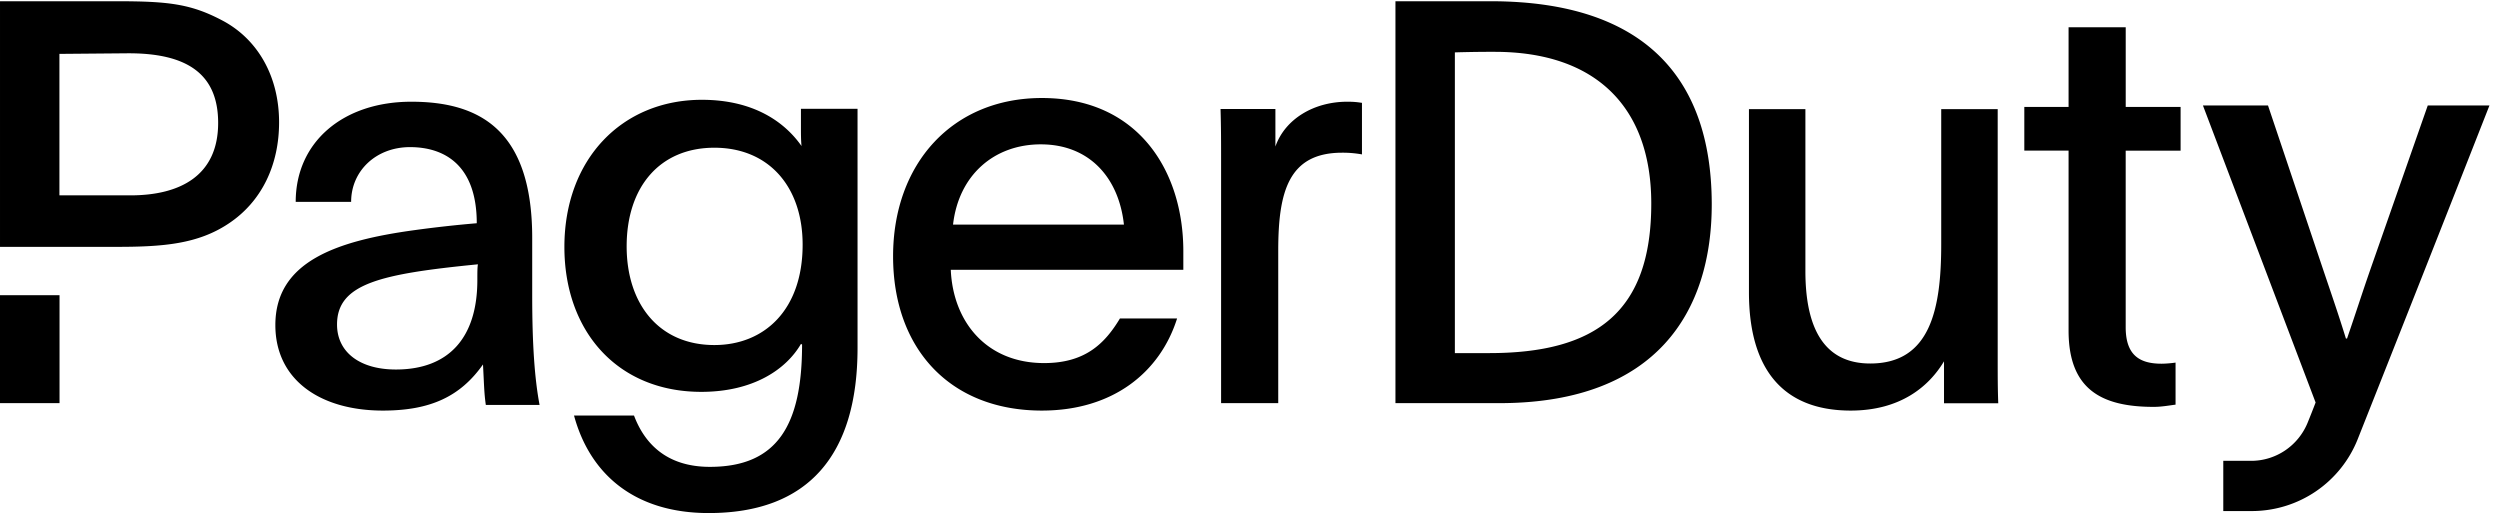 <svg viewBox="0 0 112 23" xmlns="http://www.w3.org/2000/svg"><path d="m108.764 4.724h2.764a4603.287 4603.287 0 0 1 -5.896 14.934 5.103 5.103 0 0 1 -4.738 3.237h-1.291v-2.25h1.251c1.11 0 2.111-.679 2.531-1.716.124-.305.243-.605.354-.897l-5.048-13.308h2.915l2.436 7.25c.427 1.267.728 2.13 1.055 3.193h.05c.427-1.241.654-1.976 1.106-3.27zm-80.69 6.314c0 2.576 1.445 4.42 3.93 4.42 2.23 0 3.954-1.566 3.954-4.496 0-2.601-1.52-4.344-3.954-4.344s-3.93 1.743-3.93 4.42zm10.344 4.547c0 4.799-2.206 7.4-6.668 7.4-3.321 0-5.324-1.743-6.034-4.37h2.687c.457 1.213 1.42 2.3 3.398 2.3 3.042 0 4.132-1.895 4.132-5.482-.025 0-.025-.025-.05-.025-.66 1.136-2.13 2.147-4.463 2.147-3.752 0-6.135-2.703-6.135-6.492 0-3.94 2.586-6.592 6.16-6.592 2.308 0 3.702.985 4.463 2.071-.026-.278-.026-.556-.026-.834v-.833h2.536zm11.934-5.522c-.228-2.102-1.547-3.596-3.726-3.596-2.079 0-3.676 1.367-3.93 3.596zm-7.757 2.025c.102 2.33 1.597 4.178 4.183 4.178 1.825 0 2.712-.86 3.396-2h2.56c-.76 2.406-2.864 4.128-6.058 4.128-4.106 0-6.666-2.76-6.666-6.913s2.661-7.09 6.666-7.09c4.335 0 6.337 3.291 6.337 6.862v.835zm14.543-7.205v1.682c.43-1.23 1.723-2.008 3.218-2.008.33 0 .482.025.66.05v2.31a4.867 4.867 0 0 0 -.888-.076c-2.407 0-2.863 1.757-2.863 4.393v6.826h-2.56v-10.817c0-.829 0-1.556-.025-2.36zm29.955 11.302c-.676 1.13-1.953 2.209-4.182 2.209-3.056 0-4.558-1.883-4.558-5.296v-8.208h2.529v7.254c0 2.585.852 4.141 2.905 4.141 2.705 0 3.18-2.46 3.18-5.346v-6.049h2.53v11.195c0 .677 0 1.33.025 1.982h-2.43v-1.882zm8.139-11.395h2.459v1.96h-2.46v7.911c0 1.256.628 1.633 1.607 1.633.175 0 .477-.025.627-.05v1.884c-.376.05-.652.1-.979.1-2.334 0-3.814-.779-3.814-3.416v-8.064h-1.983v-1.958h1.983v-3.567h2.56v3.566zm-95.232 13.27v-4.834h2.667v4.834zm5.843-9.308c2.231 0 3.93-.888 3.93-3.245 0-2.18-1.37-3.144-4.107-3.119l-3.004.026v6.338zm4.165-7.809c1.546.837 2.495 2.485 2.495 4.538 0 1.901-.772 3.55-2.267 4.538-1.37.913-2.923 1.04-5.001 1.04h-5.235v-11.003h5.26c2.332 0 3.328.127 4.748.887zm55.17 14.876h1.534c4.777 0 7.274-1.83 7.265-6.723-.008-4.304-2.488-6.774-7.014-6.774-.88-.004-1.785.025-1.785.025v13.473zm-2.662-15.763h4.397c6.58.043 9.748 3.265 9.773 9.04.02 4.918-2.522 8.9-9.346 8.964h-4.824zm-47.417 14.482c0 1.235 1.014 2.016 2.636 2.016 2.382 0 3.65-1.437 3.65-4.007 0-.328 0-.555.025-.706-4.334.428-6.311.857-6.311 2.697zm6.666 3.604c-.076-.53-.076-.857-.127-1.815-1.014 1.437-2.357 2.067-4.486 2.067-2.788 0-4.816-1.361-4.816-3.831 0-2.848 2.738-3.78 6.286-4.26a53.442 53.442 0 0 1 2.737-.302c0-2.622-1.465-3.41-2.99-3.41-1.524 0-2.638 1.068-2.638 2.452h-2.483c0-2.687 2.128-4.486 5.179-4.486s5.416 1.261 5.416 6.1v2.57c0 2.142.102 3.705.33 4.915z" fill-rule="evenodd"/></svg>